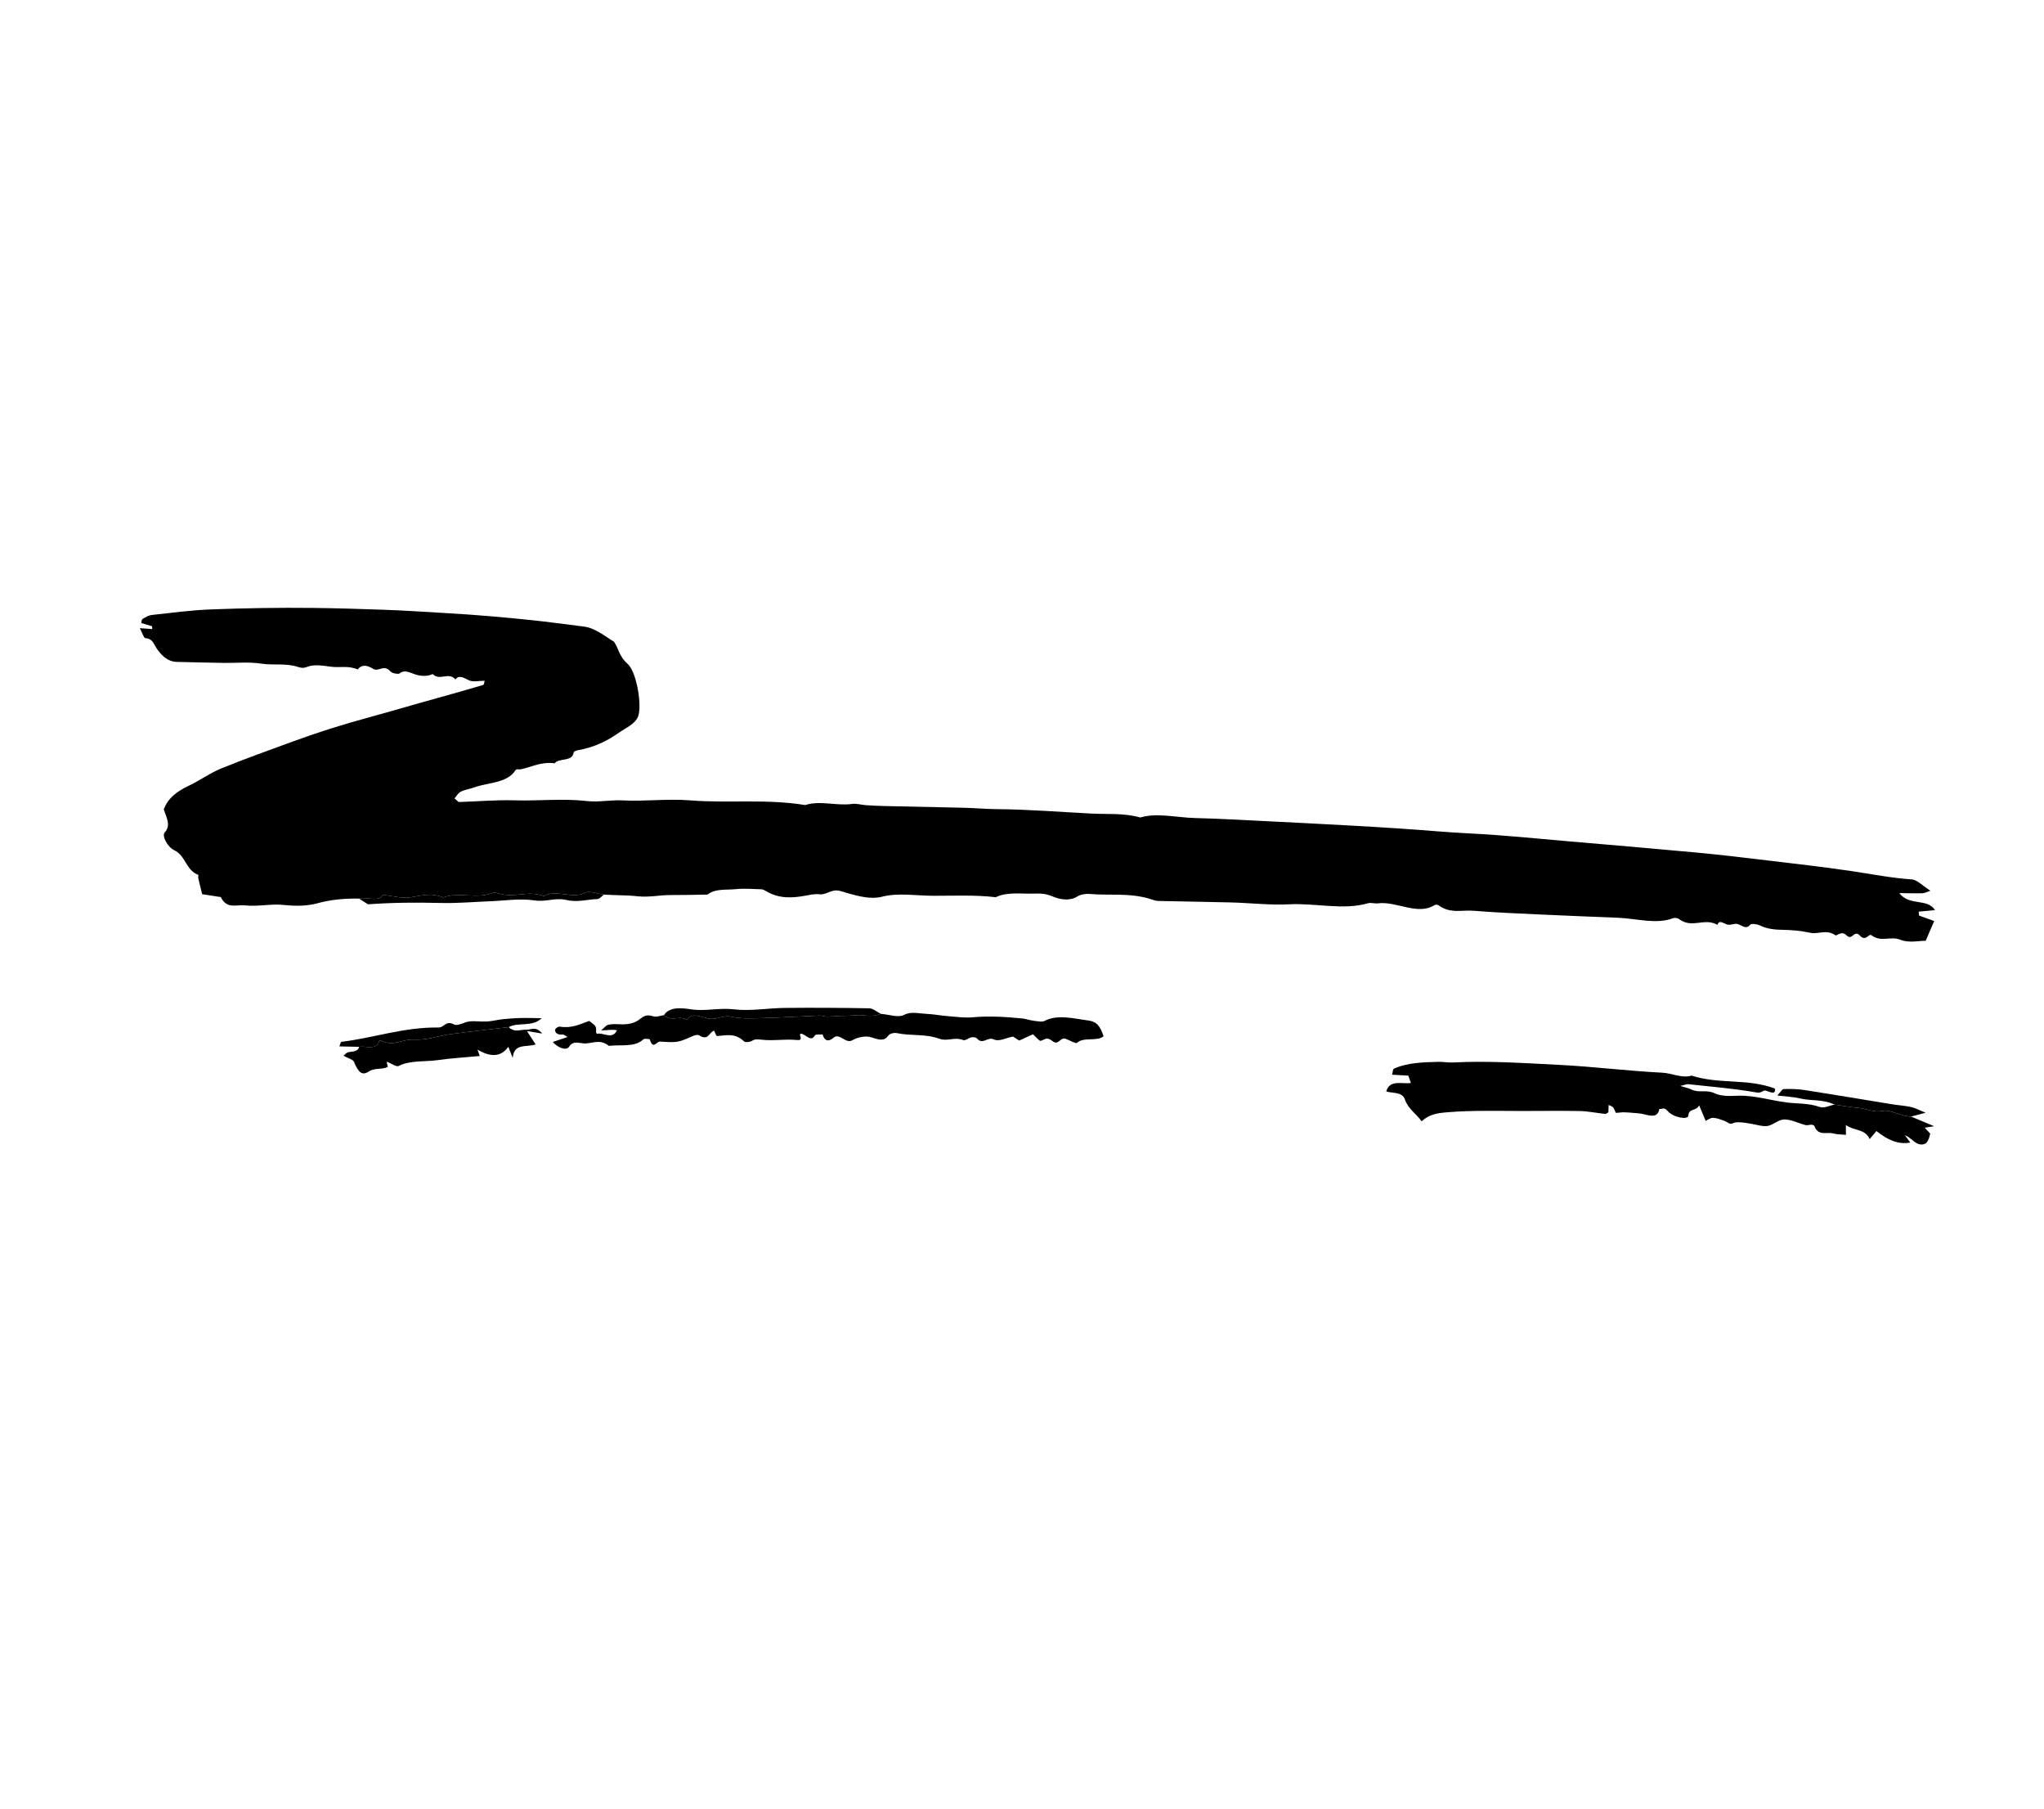 <?xml version="1.0" encoding="UTF-8"?> <svg xmlns="http://www.w3.org/2000/svg" width="104" height="92" viewBox="0 0 104 92" fill="none"> <path fill-rule="evenodd" clip-rule="evenodd" d="M18.266 45.709C17.524 45.697 16.826 45.762 16.144 45.949C15.652 46.084 15.07 46.1 14.46 46.034C13.791 45.961 13.146 46.127 12.451 46.054C12.022 46.008 11.544 46.261 11.235 45.632C10.944 45.587 10.653 45.542 10.287 45.486C10.218 45.207 10.148 44.937 10.087 44.667C10.074 44.61 10.103 44.507 10.095 44.504C9.443 44.266 9.467 43.534 8.855 43.242C8.523 43.083 8.221 42.519 8.382 42.343C8.707 41.986 8.474 41.595 8.333 41.174C8.539 40.604 9.004 40.252 9.584 39.98C10.157 39.711 10.655 39.336 11.244 39.095C12.441 38.605 13.673 38.168 14.896 37.719C16.159 37.255 17.453 36.848 18.779 36.488C19.989 36.16 21.184 35.8 22.394 35.469C23.131 35.267 23.863 35.053 24.593 34.839C24.625 34.829 24.621 34.761 24.662 34.629C24.359 34.627 24.075 34.706 23.86 34.604C23.578 34.47 23.367 34.322 23.174 34.558C22.801 34.156 22.387 34.658 22.012 34.286C21.753 34.421 21.393 34.394 21.13 34.306C20.821 34.203 20.591 34.055 20.333 34.254C20.26 34.31 19.945 34.245 19.868 34.156C19.529 33.768 19.268 34.194 18.985 34.021C18.644 33.81 18.391 33.808 18.197 34.053C17.721 33.842 17.287 33.978 16.826 33.913C16.428 33.857 15.974 33.789 15.666 33.91C15.469 33.988 15.352 33.987 15.156 33.924C14.516 33.719 13.922 33.853 13.288 33.757C12.649 33.66 12.021 33.73 11.386 33.72C10.588 33.707 9.789 33.689 8.988 33.668C8.508 33.655 8.193 33.308 7.973 32.986C7.806 32.742 7.775 32.486 7.378 32.456C7.325 32.452 7.229 32.178 7.116 31.954C7.346 31.97 7.547 31.985 7.748 31.999C7.744 31.951 7.741 31.902 7.736 31.854C7.563 31.802 7.389 31.75 7.19 31.691C7.204 31.64 7.195 31.525 7.254 31.487C7.396 31.397 7.553 31.301 7.732 31.281C8.736 31.171 9.734 31.036 10.759 30.998C12.485 30.934 14.222 30.903 15.969 30.924C17.165 30.937 18.369 30.977 19.57 31.018C20.65 31.055 21.753 31.134 22.839 31.196C24.232 31.275 25.627 31.398 27.026 31.543C27.916 31.635 28.809 31.759 29.701 31.871C30.291 31.945 30.744 32.346 31.241 32.642C31.489 33.002 31.498 33.389 31.924 33.759C32.408 34.181 32.679 35.946 32.46 36.461C32.298 36.842 31.847 37.017 31.501 37.263C30.894 37.693 30.22 38.02 29.412 38.16C29.325 38.176 29.198 38.217 29.189 38.276C29.119 38.773 28.449 38.532 28.224 38.828C27.575 38.736 27.082 38.997 26.532 39.127C26.437 39.149 26.272 39.11 26.239 39.163C25.808 39.852 24.861 39.789 24.14 40.051C23.916 40.133 23.655 40.165 23.449 40.268C23.306 40.34 23.23 40.495 23.124 40.613C23.253 40.713 23.32 40.798 23.364 40.796C24.303 40.769 25.23 40.682 26.179 40.711C27.416 40.749 28.606 40.604 29.873 40.748C30.478 40.817 31.052 40.681 31.675 40.714C32.824 40.775 33.937 40.619 35.088 40.711C37.067 40.869 38.962 40.625 40.97 40.951C41.704 40.704 42.589 41.007 43.364 40.893C43.572 40.862 43.825 40.941 44.054 40.957C44.388 40.979 44.721 40.995 45.052 41.002C46.385 41.033 47.716 41.056 49.049 41.089C49.612 41.104 50.183 41.154 50.743 41.159C52.326 41.173 53.929 41.301 55.525 41.384C56.354 41.428 57.158 41.345 58.017 41.583C58.883 41.331 59.871 41.589 60.801 41.611C61.926 41.638 63.06 41.704 64.191 41.759C65.652 41.831 67.114 41.906 68.576 41.986C69.505 42.036 70.435 42.093 71.365 42.155C72.493 42.229 73.626 42.339 74.753 42.393C76.465 42.475 78.196 42.657 79.92 42.805C82.073 42.989 84.225 43.171 86.381 43.373C87.568 43.485 88.76 43.627 89.951 43.77C91.37 43.94 92.79 44.1 94.212 44.311C95.237 44.463 96.264 44.668 97.285 44.734C97.535 44.75 97.834 45.063 98.221 45.31C98.04 45.369 97.936 45.433 97.814 45.437C97.448 45.447 97.075 45.434 96.637 45.429C97.158 46.109 98.06 45.671 98.454 46.296C98.19 46.321 97.906 46.348 97.623 46.374C97.63 46.441 97.637 46.507 97.645 46.574C97.876 46.657 98.106 46.74 98.412 46.85C98.282 47.153 98.156 47.449 97.981 47.855C97.649 47.851 97.133 47.978 96.698 47.805C96.169 47.595 95.733 47.954 95.216 47.571C95.082 47.472 94.933 47.914 94.642 47.599C94.332 47.26 94.246 47.872 93.959 47.583C93.69 47.314 93.463 47.626 93.388 47.575C92.908 47.251 92.536 47.54 92.103 47.447C91.641 47.348 91.169 47.304 90.716 47.298C90.312 47.292 89.933 47.263 89.528 47.068C89.385 46.999 89.106 46.97 89.05 47.041C88.862 47.276 88.687 47.11 88.448 47.014C88.276 46.944 88.049 47.087 87.869 47.025C87.659 46.953 87.476 46.78 87.381 47.045C86.713 46.658 86.101 47.262 85.418 46.742C85.352 46.691 85.201 46.678 85.129 46.706C84.276 47.033 83.277 46.723 82.341 46.685C80.978 46.629 79.615 46.577 78.251 46.513C77.156 46.462 76.062 46.416 74.961 46.327C74.376 46.28 73.794 46.493 73.182 46.042C73.14 46.011 73.03 46.013 72.988 46.04C72.147 46.586 71.034 45.826 70.105 45.951C69.949 45.972 69.751 45.903 69.611 45.944C68.369 46.314 66.932 45.931 65.609 45.999C64.639 46.05 63.617 45.931 62.622 45.904C61.387 45.871 60.157 45.859 58.923 45.829C58.798 45.826 58.661 45.77 58.532 45.73C57.47 45.403 56.479 45.563 55.451 45.474C55.225 45.454 54.969 45.501 54.806 45.606C54.435 45.845 53.925 45.758 53.563 45.602C53.178 45.436 52.895 45.449 52.565 45.456C51.915 45.471 51.223 45.363 50.666 45.639C49.584 45.514 48.533 45.569 47.483 45.566C46.618 45.564 45.697 45.401 44.872 45.615C44.33 45.755 43.686 45.597 43.095 45.422C42.849 45.35 42.627 45.258 42.405 45.308C42.164 45.363 41.945 45.518 41.7 45.491C41.432 45.461 41.239 45.516 41.006 45.557C40.35 45.673 39.659 45.749 38.934 45.305C38.876 45.269 38.801 45.238 38.74 45.236C38.306 45.225 37.859 45.183 37.444 45.228C36.961 45.279 36.409 45.192 36.031 45.486C35.989 45.519 35.901 45.507 35.832 45.508C35.265 45.517 34.699 45.532 34.129 45.529C33.558 45.525 33.041 45.657 32.43 45.59C31.871 45.528 31.299 45.546 30.728 45.505C30.4 45.466 29.968 45.299 29.762 45.412C29.14 45.753 28.255 45.209 27.674 45.584C26.936 45.296 26.318 45.623 25.611 45.502C25.414 45.468 25.168 45.372 25.029 45.429C24.279 45.737 23.299 45.359 22.552 45.651C21.925 45.39 21.421 45.567 20.869 45.648C20.454 45.71 19.957 45.571 19.498 45.522C19.223 45.912 18.655 45.594 18.266 45.709" fill="black"></path> <path fill-rule="evenodd" clip-rule="evenodd" d="M97.238 56.796C97.577 56.938 97.916 57.08 98.411 57.288C98.143 57.331 98.053 57.345 97.933 57.364C98.028 57.467 98.118 57.565 98.211 57.665C98.139 57.951 98.07 58.298 97.642 58.201C97.424 58.151 97.213 57.861 96.92 57.744C97.009 57.864 97.098 57.984 97.198 58.118C96.57 58.238 96.007 57.964 95.475 57.532C95.347 57.685 95.257 57.792 95.129 57.944C94.893 57.405 94.36 57.545 93.918 57.225C93.92 57.444 93.922 57.584 93.923 57.725C93.726 57.706 93.494 57.715 93.268 57.654C92.945 57.566 92.516 57.813 92.313 57.27C92.303 57.244 92.215 57.21 92.17 57.21C92.066 57.209 91.965 57.255 91.867 57.23C91.507 57.138 91.129 56.942 90.797 56.943C90.503 56.944 90.277 57.183 89.99 57.262C89.824 57.308 89.597 57.271 89.399 57.224C89.189 57.174 88.396 57.015 88.207 57.122C88 57.238 87.899 57.07 87.749 57.018C87.556 56.95 87.351 56.867 87.165 56.861C87.024 56.857 86.905 56.962 86.785 57.015C86.695 56.8 86.607 56.59 86.453 56.224C86.307 56.541 85.925 56.358 85.906 56.746C85.894 56.977 85.135 56.853 84.846 56.509C84.648 56.274 84.56 56.454 84.428 56.404C84.336 56.978 83.803 56.68 83.407 56.636C83.212 56.614 82.598 56.564 82.494 56.585C82.402 56.603 82.301 56.6 82.213 56.606C82.167 56.508 82.138 56.41 82.076 56.328C82.041 56.281 81.953 56.259 81.848 56.205C81.844 56.34 81.839 56.465 81.836 56.581C81.773 56.613 81.725 56.667 81.67 56.661C81.242 56.617 80.804 56.525 80.384 56.516C79.378 56.495 78.382 56.515 77.38 56.513C76.136 56.511 74.886 56.475 73.668 56.576C73.097 56.623 72.726 56.683 72.333 57.038C72.062 56.655 71.641 56.397 71.487 55.938C71.351 55.532 70.907 55.627 70.532 55.519C70.717 54.887 71.36 55.163 71.788 55.086C71.743 54.959 71.698 54.831 71.656 54.714C71.401 54.7 71.147 54.685 70.831 54.668C70.874 54.513 70.863 54.388 70.923 54.361C71.604 54.052 72.41 54.032 73.214 54.013C73.441 54.008 73.685 54.058 73.909 54.046C75.71 53.951 77.555 54.077 79.398 54.171C81.12 54.26 82.857 54.479 84.575 54.565C85.072 54.59 85.597 54.865 86.067 54.713C87.497 55.171 88.871 54.84 90.309 55.371C90.35 55.686 90.128 55.575 89.861 55.481C89.701 55.425 89.65 55.622 89.375 55.572C88.216 55.366 87.06 55.277 85.903 55.15C85.827 55.142 85.755 55.18 85.494 55.239C85.814 55.338 85.94 55.359 86.051 55.415C86.45 55.615 86.807 55.407 87.245 55.613C87.593 55.778 88.042 55.751 88.425 55.737C89.244 55.707 90.079 55.973 90.904 56.079C91.462 56.151 92.005 56.104 92.588 56.308C92.814 56.388 93.086 56.235 93.337 56.188C93.758 56.247 94.181 56.321 94.599 56.362C94.983 56.401 95.345 56.602 95.769 56.51C96.185 56.419 96.74 56.802 97.238 56.796" fill="black"></path> <path fill-rule="evenodd" clip-rule="evenodd" d="M44.815 51.571C45.213 51.603 45.721 51.774 45.981 51.634C46.347 51.437 46.724 51.553 47.102 51.57C47.493 51.587 47.896 51.664 48.291 51.695C48.691 51.728 49.105 51.782 49.484 51.747C50.301 51.672 51.14 51.721 51.988 51.803C52.181 51.821 52.382 51.896 52.577 51.921C52.772 51.944 53.014 52.001 53.147 51.932C53.808 51.586 54.607 51.81 55.367 51.909C55.805 51.966 55.977 52.19 56.151 52.715C55.793 52.997 55.147 52.725 54.792 53.05C54.737 53.1 54.423 52.919 54.229 52.843C53.932 52.728 53.871 53.222 53.541 52.95C53.251 52.71 53.139 52.903 52.943 52.946C52.882 52.959 52.711 52.749 52.558 52.611C52.36 52.702 52.108 52.817 51.858 52.931L51.541 52.728C51.188 52.795 50.826 52.993 50.583 52.878C50.218 52.706 50.028 53.188 49.689 52.809C49.646 52.762 49.496 52.75 49.419 52.767C49.271 52.801 49.119 52.949 49.007 52.905C48.565 52.734 48.203 52.984 47.809 52.842C47.059 52.572 46.36 52.705 45.63 52.552C45.483 52.521 45.269 52.579 45.201 52.674C44.988 52.971 44.741 52.902 44.341 52.768C44.037 52.666 43.618 52.768 43.365 52.916C43.027 53.113 42.724 52.527 42.418 52.781C42.265 52.908 41.994 53.08 41.853 52.62C41.719 52.633 41.503 52.597 41.463 52.667C41.254 53.035 40.998 52.608 40.764 52.582C40.565 52.59 40.955 52.944 40.55 52.903C39.939 52.84 39.35 52.959 38.74 52.886C38.518 52.86 38.399 52.854 38.248 52.952C38.158 53.01 37.921 53.032 37.864 52.978C37.386 52.517 36.935 52.677 36.471 52.701C36.454 52.702 36.388 52.542 36.33 52.429C36.081 52.496 36.046 52.972 35.573 52.664C35.507 52.621 35.36 52.653 35.278 52.689C34.495 53.031 34.499 53.041 33.582 52.982C33.417 52.972 33.22 53.421 33.061 52.865C33.059 52.858 32.795 52.814 32.742 52.864C32.294 53.291 31.582 53.123 30.98 53.201C30.505 52.815 30.118 53.108 29.689 53.074C29.407 53.051 29.146 52.94 28.959 53.241C28.828 53.453 28.412 53.323 28.124 53.003C28.357 52.925 28.585 52.848 28.879 52.75C28.731 52.668 28.676 52.617 28.64 52.621C28.453 52.642 28.271 52.611 28.239 52.403C28.228 52.332 28.396 52.208 28.487 52.223C29.079 52.322 29.513 52.099 29.976 51.932C30.34 52.196 30.34 52.196 30.328 52.516C30.344 52.541 30.372 52.589 30.373 52.588C30.678 52.498 31.168 52.911 31.389 52.408C31.134 52.349 30.937 52.413 30.583 52.413C30.759 52.27 30.834 52.154 30.952 52.127C31.136 52.086 31.346 52.091 31.55 52.103C31.944 52.125 32.306 52.046 32.551 51.846C32.755 51.681 32.905 51.591 33.234 51.696C33.404 51.749 33.597 51.663 33.78 51.64C34.17 51.994 34.563 51.628 34.954 51.878C35.184 51.471 35.705 51.748 36.039 51.81C36.496 51.896 36.761 51.62 37.218 51.719C37.745 51.835 38.283 51.8 38.804 51.787C39.774 51.76 40.735 51.699 41.702 51.661C41.825 51.656 41.968 51.716 42.093 51.714C42.429 51.707 42.756 51.666 43.094 51.67C43.366 51.672 43.66 51.614 43.88 51.643C44.238 51.688 44.532 51.688 44.815 51.571" fill="black"></path> <path fill-rule="evenodd" clip-rule="evenodd" d="M25.884 52.249C26.198 52.544 26.476 52.361 26.771 52.379C27.018 52.393 27.261 52.17 27.587 52.574C27.358 52.537 27.166 52.505 26.813 52.448C27.045 52.808 27.154 52.978 27.252 53.128C26.769 53.285 26.151 53.051 26.088 53.811C25.954 53.477 25.919 53.387 25.863 53.247C25.506 53.753 24.984 53.803 24.296 53.39C24.339 53.51 24.361 53.573 24.411 53.716C23.705 53.783 22.986 53.825 22.289 53.924C21.616 54.02 20.865 53.92 20.271 54.229C20.177 54.278 19.9 54.093 19.672 54.001C19.695 54.103 19.714 54.184 19.733 54.268C19.459 54.421 19.064 54.303 18.765 54.504C18.423 54.733 18.23 54.553 18.007 54.005C17.965 53.899 17.702 53.825 17.477 53.702C17.538 53.657 17.617 53.541 17.736 53.52C17.963 53.482 18.212 53.495 18.275 53.25C18.642 53.196 19.178 53.44 19.297 52.945C19.3 52.931 19.365 52.923 19.392 52.937C20.032 53.252 20.474 52.848 21.052 52.883C21.707 52.922 22.31 52.687 22.947 52.601C23.921 52.47 24.905 52.365 25.884 52.249" fill="black"></path> <path fill-rule="evenodd" clip-rule="evenodd" d="M44.815 51.571C44.532 51.688 44.238 51.688 43.88 51.642C43.66 51.614 43.366 51.672 43.094 51.669C42.756 51.666 42.429 51.707 42.093 51.713C41.968 51.716 41.825 51.655 41.702 51.66C40.735 51.699 39.774 51.76 38.804 51.787C38.283 51.8 37.745 51.834 37.218 51.719C36.761 51.62 36.496 51.896 36.039 51.81C35.705 51.748 35.184 51.471 34.954 51.878C34.563 51.627 34.17 51.994 33.78 51.64C34.06 51.2 34.68 51.27 35.134 51.339C35.904 51.455 36.563 51.254 37.324 51.341C38.208 51.443 39.061 51.279 39.938 51.27C41.367 51.256 42.802 51.263 44.241 51.29C44.412 51.293 44.622 51.473 44.815 51.571" fill="black"></path> <path fill-rule="evenodd" clip-rule="evenodd" d="M25.884 52.249C24.905 52.365 23.921 52.47 22.947 52.601C22.31 52.687 21.707 52.921 21.052 52.882C20.474 52.847 20.031 53.251 19.392 52.936C19.365 52.923 19.3 52.93 19.297 52.945C19.178 53.439 18.642 53.195 18.275 53.249C17.953 53.242 17.63 53.236 17.268 53.228C17.311 53.133 17.322 53.001 17.381 52.994C19.041 52.791 20.562 52.241 22.306 52.267C22.615 52.271 22.666 51.888 23.102 52.111C23.297 52.211 23.611 51.984 23.89 51.957C24.177 51.928 24.491 51.977 24.783 51.96C25.055 51.943 25.31 51.874 25.578 51.845C25.869 51.814 26.165 51.792 26.465 51.784C26.781 51.775 27.103 51.788 27.561 51.793C27.082 52.264 26.33 51.98 25.884 52.249" fill="black"></path> <path fill-rule="evenodd" clip-rule="evenodd" d="M18.266 45.708C18.655 45.594 19.223 45.912 19.498 45.522C19.957 45.571 20.454 45.709 20.869 45.648C21.421 45.567 21.924 45.39 22.552 45.651C23.299 45.358 24.279 45.737 25.029 45.429C25.168 45.372 25.414 45.468 25.611 45.502C26.318 45.623 26.936 45.296 27.674 45.584C28.255 45.209 29.14 45.753 29.762 45.412C29.968 45.299 30.4 45.465 30.728 45.504C30.615 45.585 30.519 45.73 30.384 45.734C29.858 45.751 29.387 45.915 28.796 45.776C28.26 45.651 27.793 45.888 27.208 45.802C26.434 45.69 25.677 45.818 24.914 45.846C24.082 45.877 23.261 45.954 22.419 45.932C21.175 45.9 19.946 45.91 18.723 46L18.266 45.708Z" fill="black"></path> <path fill-rule="evenodd" clip-rule="evenodd" d="M97.238 56.795C96.74 56.802 96.185 56.418 95.769 56.509C95.345 56.602 94.983 56.401 94.599 56.362C94.18 56.32 93.758 56.247 93.337 56.187C92.746 55.904 92.164 56.013 91.575 55.872C91.251 55.795 90.925 55.786 90.434 55.726C90.602 55.55 90.664 55.4 90.766 55.397C91.119 55.386 91.486 55.395 91.85 55.452C93.32 55.681 94.791 55.931 96.261 56.17C96.59 56.224 96.917 56.24 97.244 56.313C97.458 56.361 97.67 56.479 97.976 56.603C97.643 56.69 97.441 56.743 97.238 56.795" fill="black"></path> </svg> 